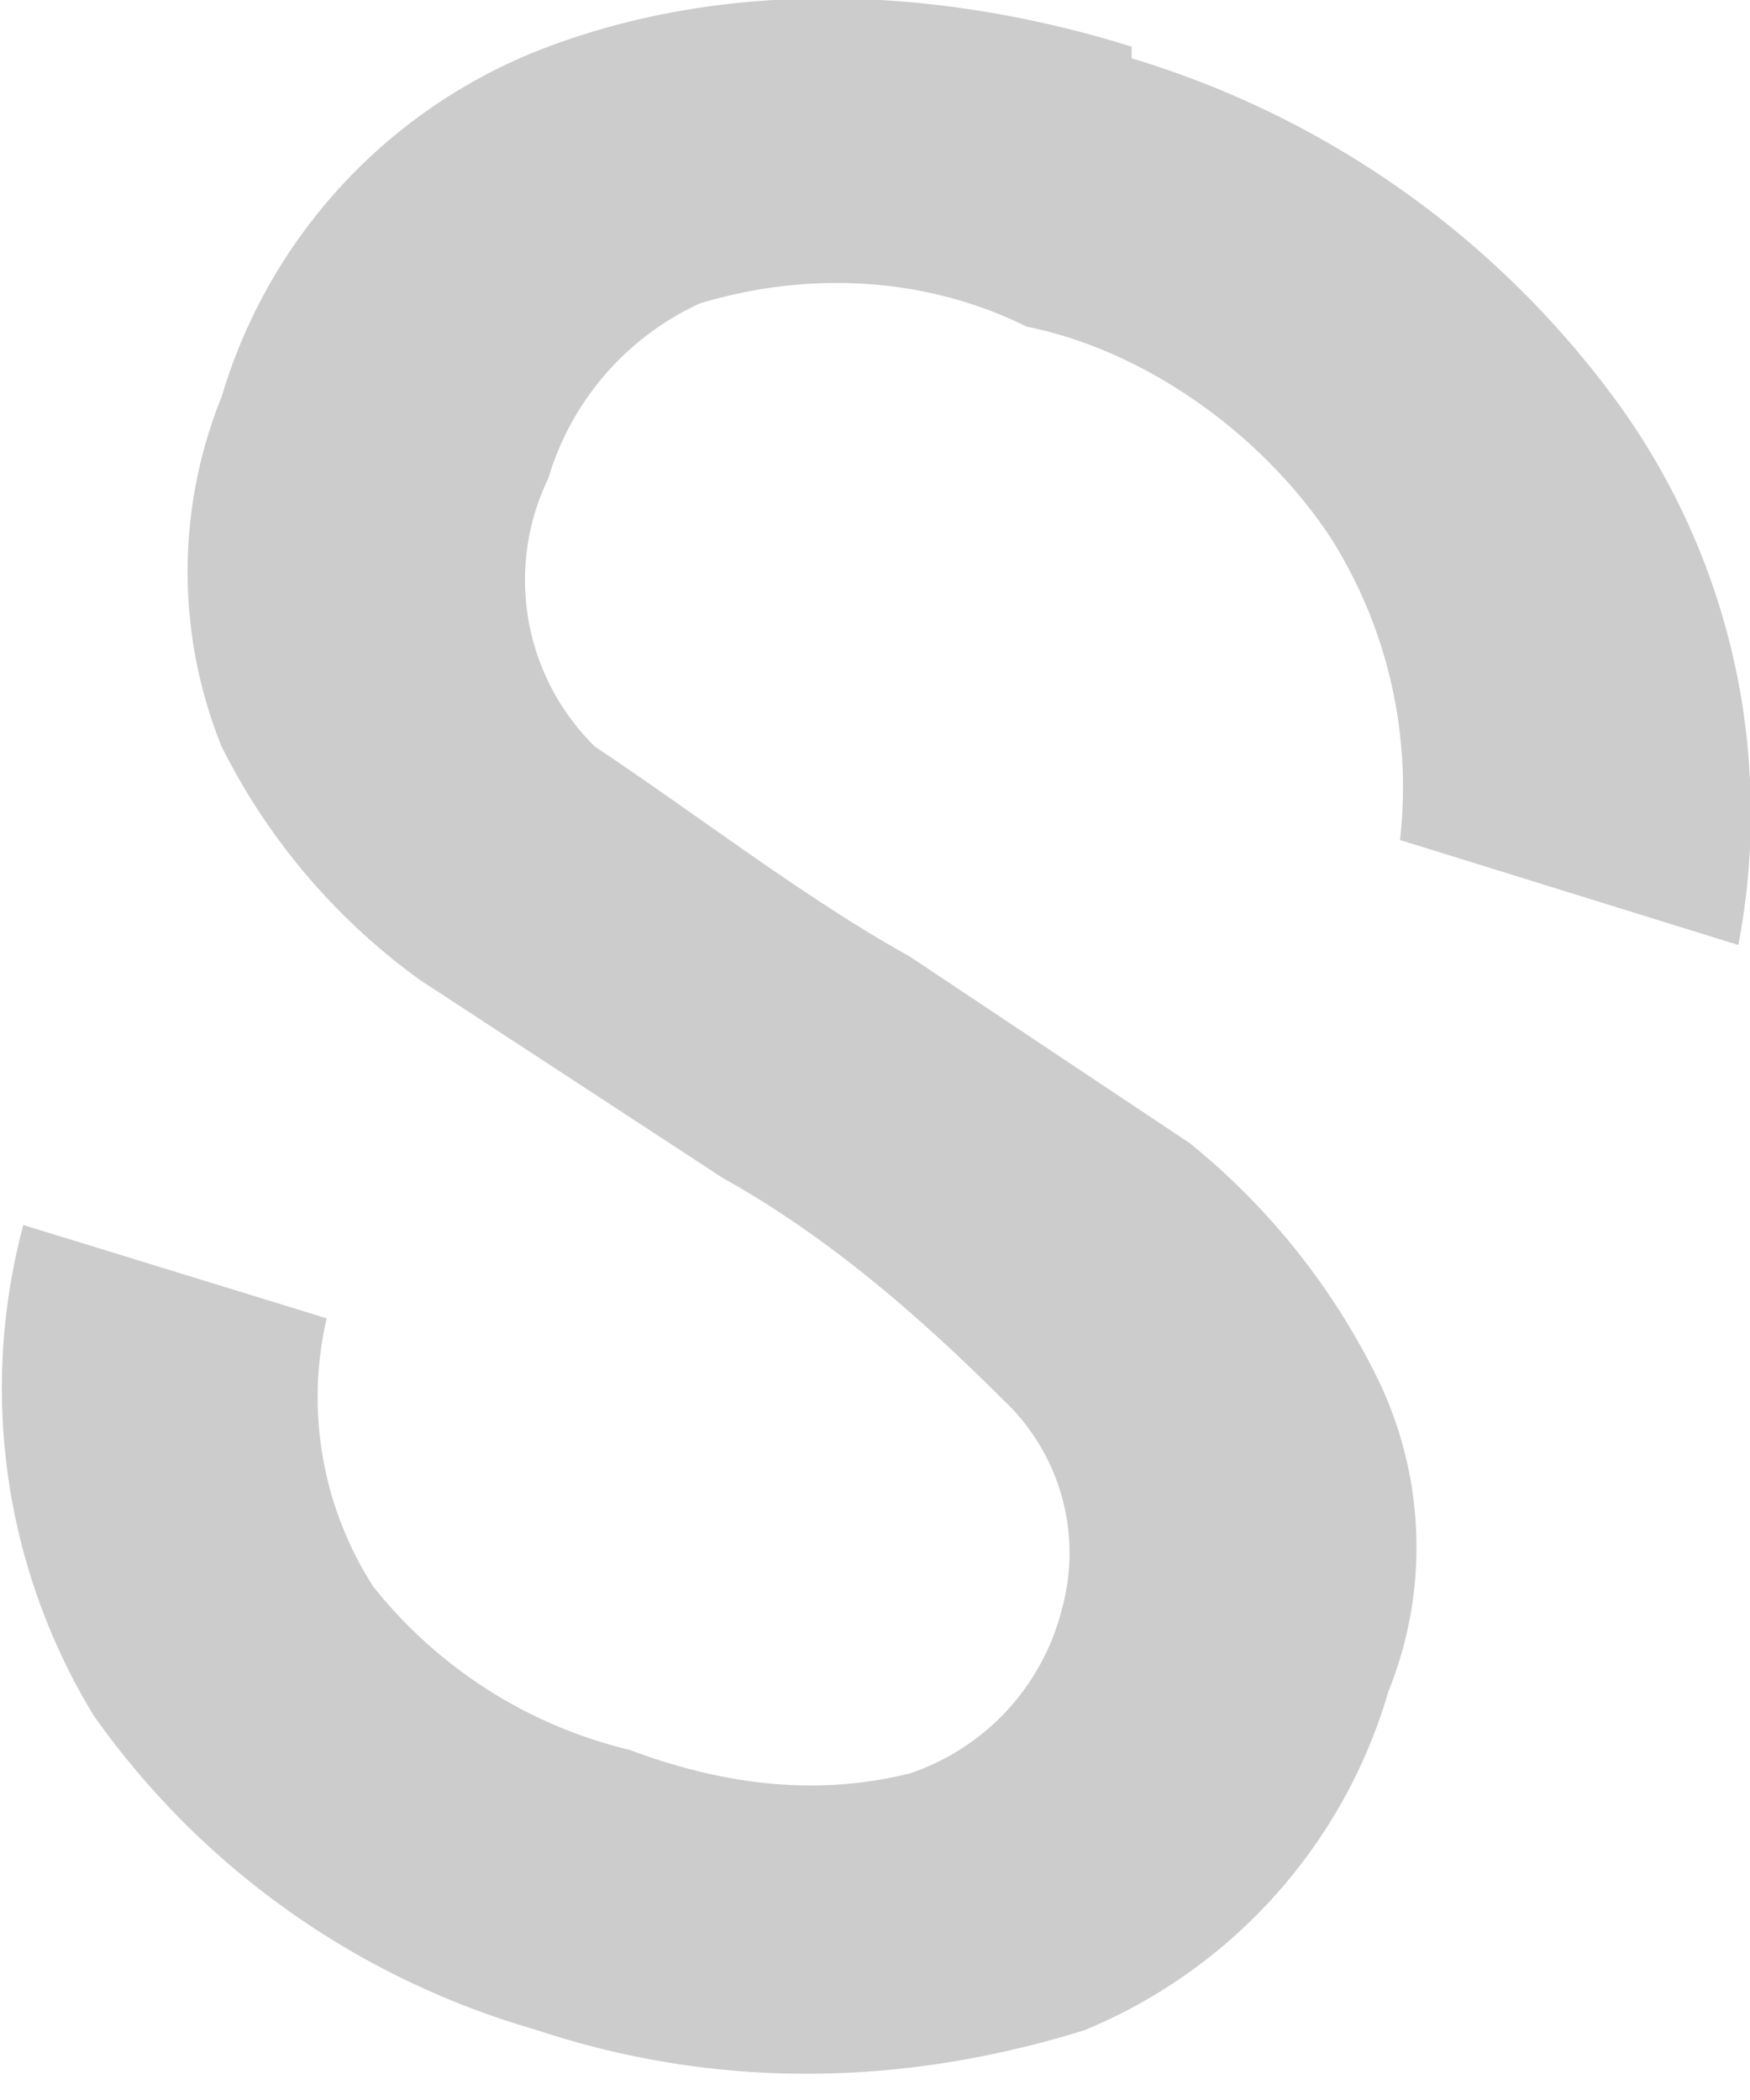 <svg width="15" height="18" fill="none" xmlns="http://www.w3.org/2000/svg"><path d="M9.7.5a8 8 0 0 1 4.2 3 6 6 0 0 1 1 4.6L12 7.2a4 4 0 0 0-.6-2.6c-.6-.9-1.6-1.6-2.6-1.8C8 2.4 7 2.3 6 2.6a2.4 2.4 0 0 0-1.3 1.5 2 2 0 0 0 .4 2.3C6 7 6.9 7.7 7.8 8.2l2.4 1.6a6 6 0 0 1 1.6 2 3.3 3.3 0 0 1 .1 2.7 4.5 4.5 0 0 1-2.6 2.9c-1.6.5-3.2.5-4.7 0a7 7 0 0 1-3.8-2.7 5.4 5.4 0 0 1-.6-4.2l2.6.8a3 3 0 0 0 .4 2.3A4 4 0 0 0 5.4 15c.8.3 1.6.4 2.4.2a2 2 0 0 0 1.3-1.4 1.8 1.8 0 0 0-.5-1.8c-.7-.7-1.5-1.4-2.4-1.9L3.6 8.4a5.5 5.5 0 0 1-1.7-2 4 4 0 0 1 0-3 4.6 4.6 0 0 1 2.8-3c1.6-.6 3.4-.5 5 0Z" fill="#CCC"/></svg>